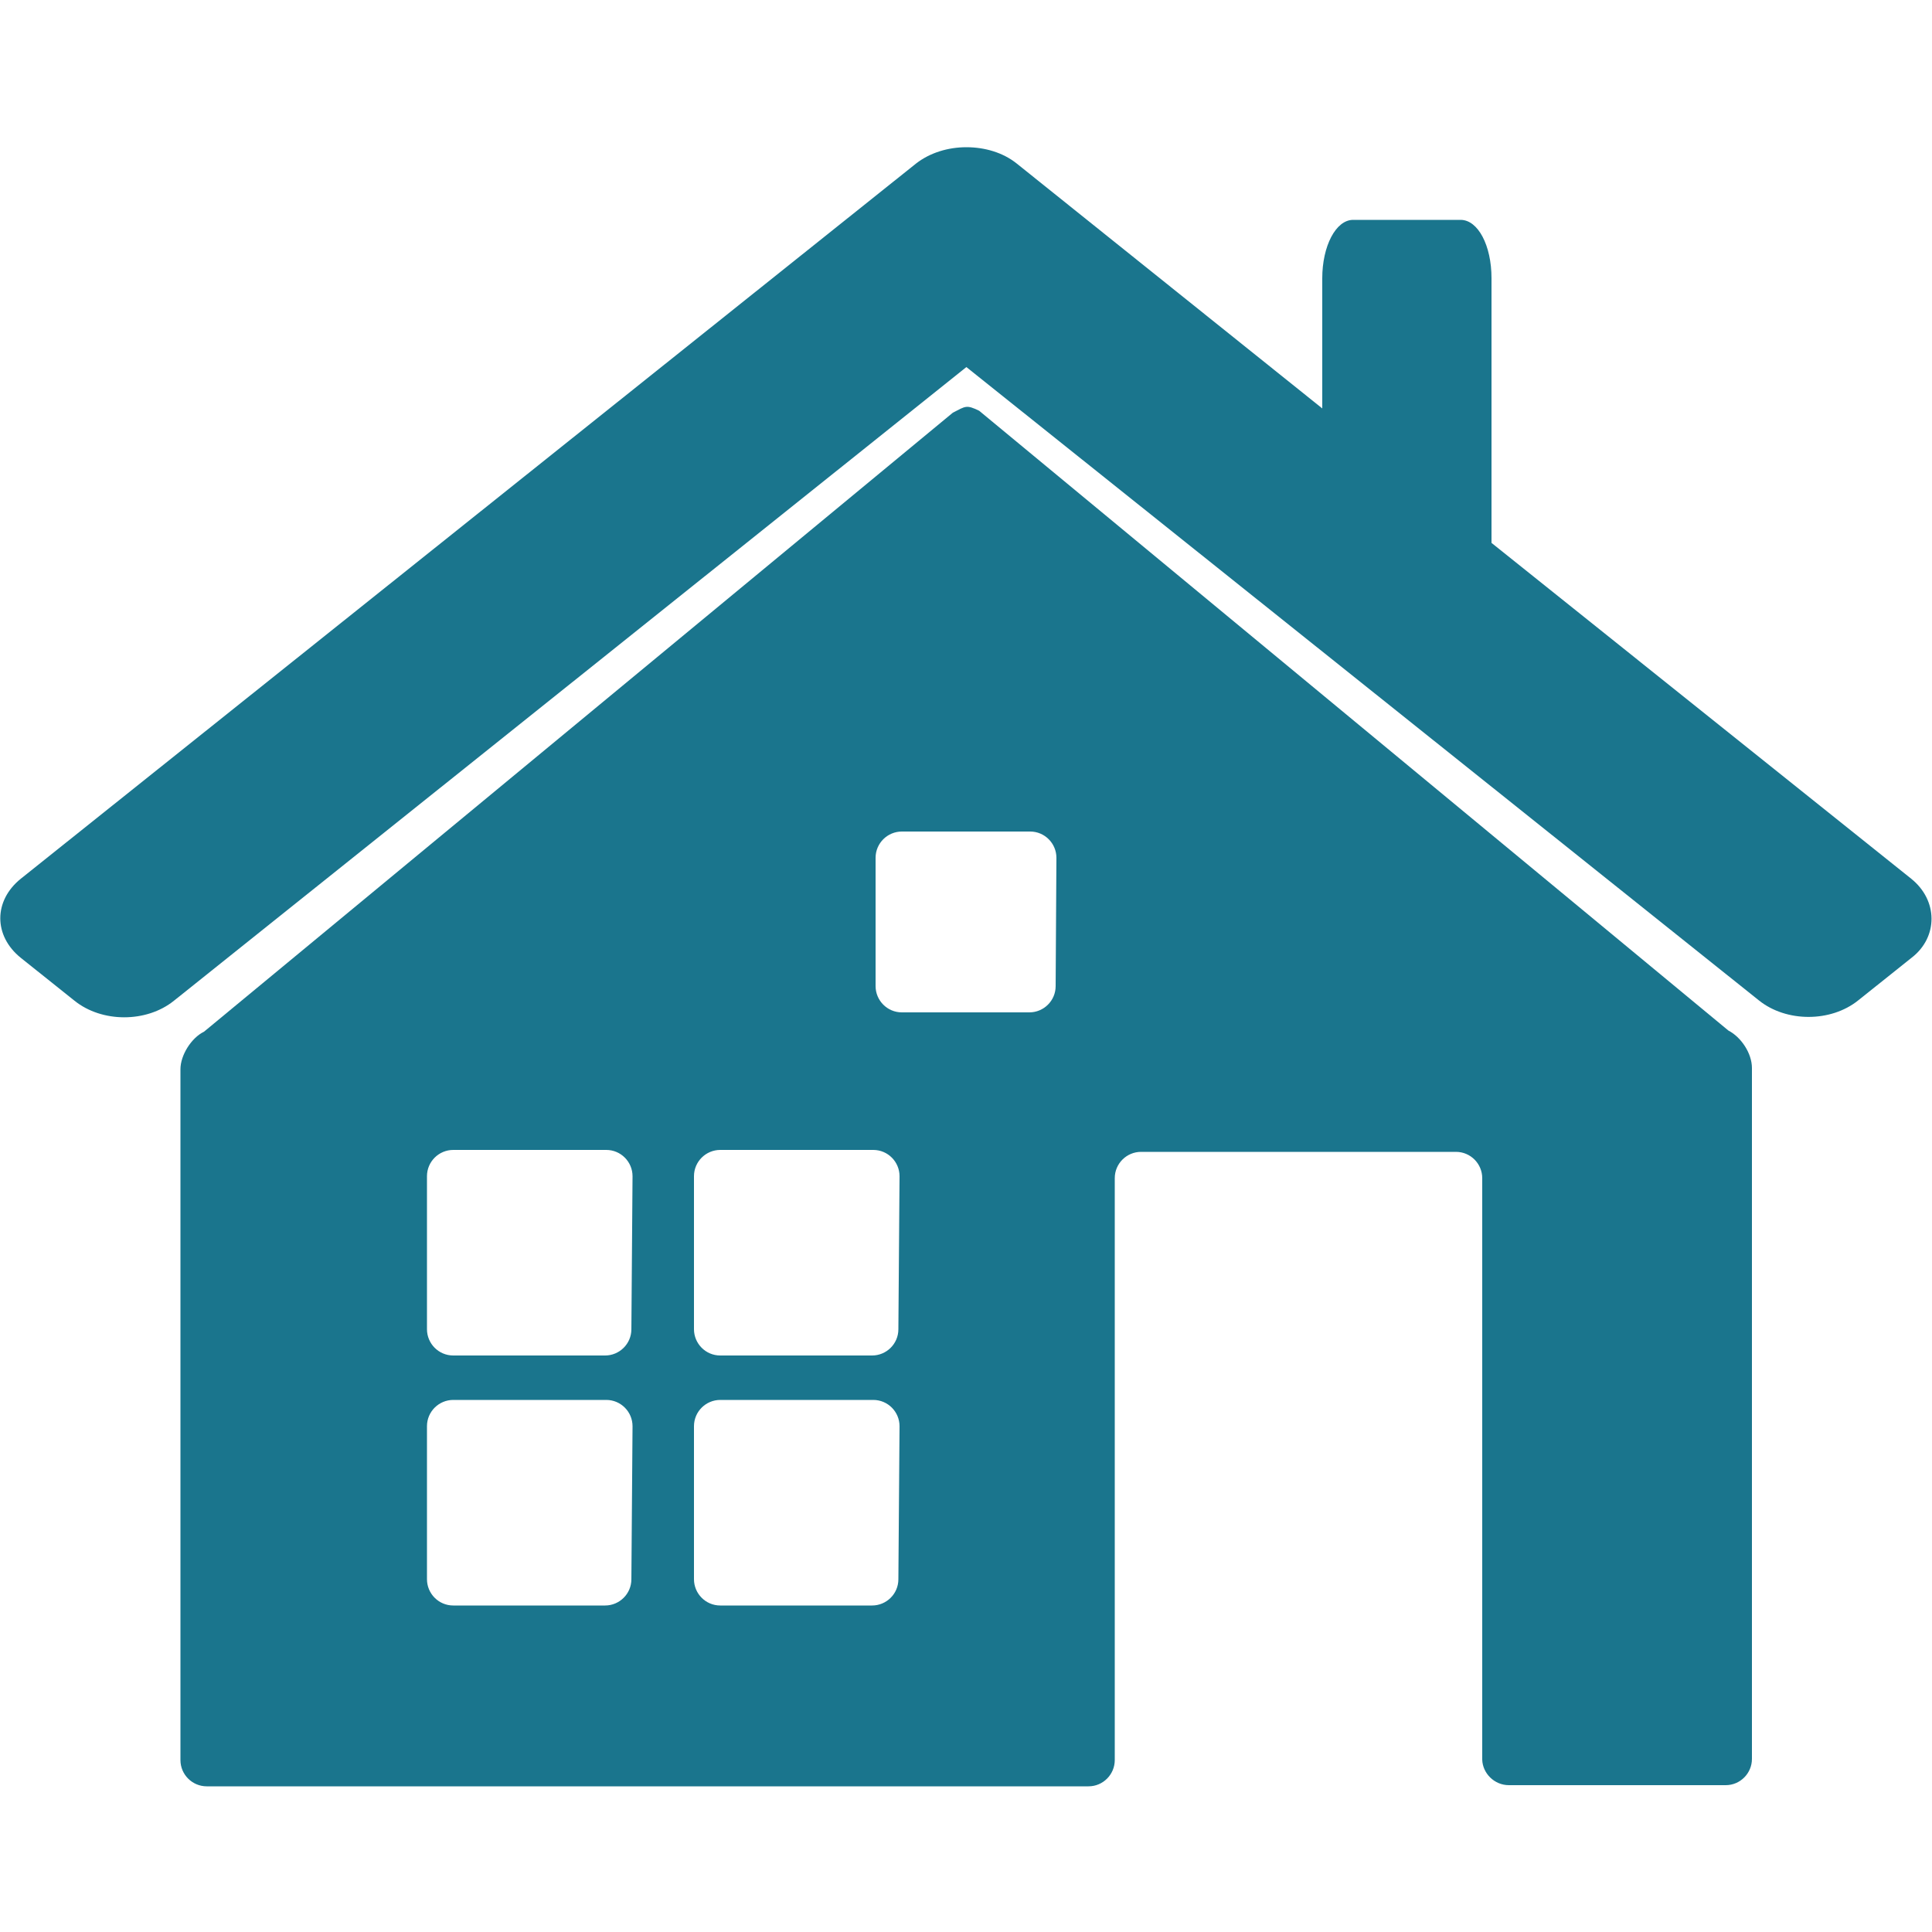 <?xml version="1.0" encoding="utf-8"?>
<!-- Generator: Adobe Illustrator 24.1.1, SVG Export Plug-In . SVG Version: 6.00 Build 0)  -->
<svg version="1.1" id="Ebene_1" xmlns="http://www.w3.org/2000/svg" xmlns:xlink="http://www.w3.org/1999/xlink" x="0px" y="0px"
	 viewBox="0 0 500 500" style="enable-background:new 0 0 500 500;" xml:space="preserve">
<style>
	.st0{fill:#1A758D;}
</style>
<g>
	<path class="st0" d="M494.6,227.4L386,140.5V72c0-8.5-3.5-15.1-8-15.1h-27.8c-4.5,0-8,6.8-8,15.1v33.7l-79.1-63.4
		c-3.5-2.8-8.2-4.2-13-4.2c-4.7,0-9.4,1.4-13,4.2L5.4,227.4c-7.1,5.7-7.1,14.8,0,20.5L19.3,259c7.1,5.7,18.6,5.7,25.7,0L250.1,95
		l205.1,163.9c7.1,5.7,18.6,5.7,25.7,0l13.9-11.1C501.6,242.5,501.6,233,494.6,227.4z"/>
</g>
<g>
	<path class="st0" d="M390.5,462h56.1c3.8,0,6.8-3.1,6.8-6.8V276.4c0-3.8-2.8-8-6.1-9.7L253.4,106.3c-3.3-1.6-3.5-1.2-6.8,0.5
		L52.8,267c-3.3,1.6-6.1,6.1-6.1,9.7v178.8c0,3.8,3.1,6.8,6.8,6.8h228.2c3.8,0,6.8-3.1,6.8-6.8V304.9c0-3.8,3.1-6.8,6.8-6.8h81.5
		c3.8,0,6.8,3.1,6.8,6.8v150.5C383.7,458.9,386.7,462,390.5,462z M163.4,408.7c0,3.8-3.1,6.8-6.8,6.8h-39.3c-3.8,0-6.8-3.1-6.8-6.8
		v-39.6c0-3.8,3.1-6.8,6.8-6.8h39.6c3.8,0,6.8,3.1,6.8,6.8L163.4,408.7L163.4,408.7z M163.4,344c0,3.8-3.1,6.8-6.8,6.8h-39.3
		c-3.8,0-6.8-3.1-6.8-6.8v-39.6c0-3.8,3.1-6.8,6.8-6.8h39.6c3.8,0,6.8,3.1,6.8,6.8L163.4,344L163.4,344z M232.5,408.7
		c0,3.8-3.1,6.8-6.8,6.8h-39.3c-3.8,0-6.8-3.1-6.8-6.8v-39.6c0-3.8,3.1-6.8,6.8-6.8H226c3.8,0,6.8,3.1,6.8,6.8L232.5,408.7
		L232.5,408.7z M232.5,344c0,3.8-3.1,6.8-6.8,6.8h-39.3c-3.8,0-6.8-3.1-6.8-6.8v-39.6c0-3.8,3.1-6.8,6.8-6.8H226
		c3.8,0,6.8,3.1,6.8,6.8L232.5,344L232.5,344z M273.2,255.2c0,3.8-3.1,6.8-6.8,6.8h-33c-3.8,0-6.8-3.1-6.8-6.8V222
		c0-3.8,3.1-6.8,6.8-6.8h33.2c3.8,0,6.8,3.1,6.8,6.8L273.2,255.2L273.2,255.2z"/>
</g>
</svg>
